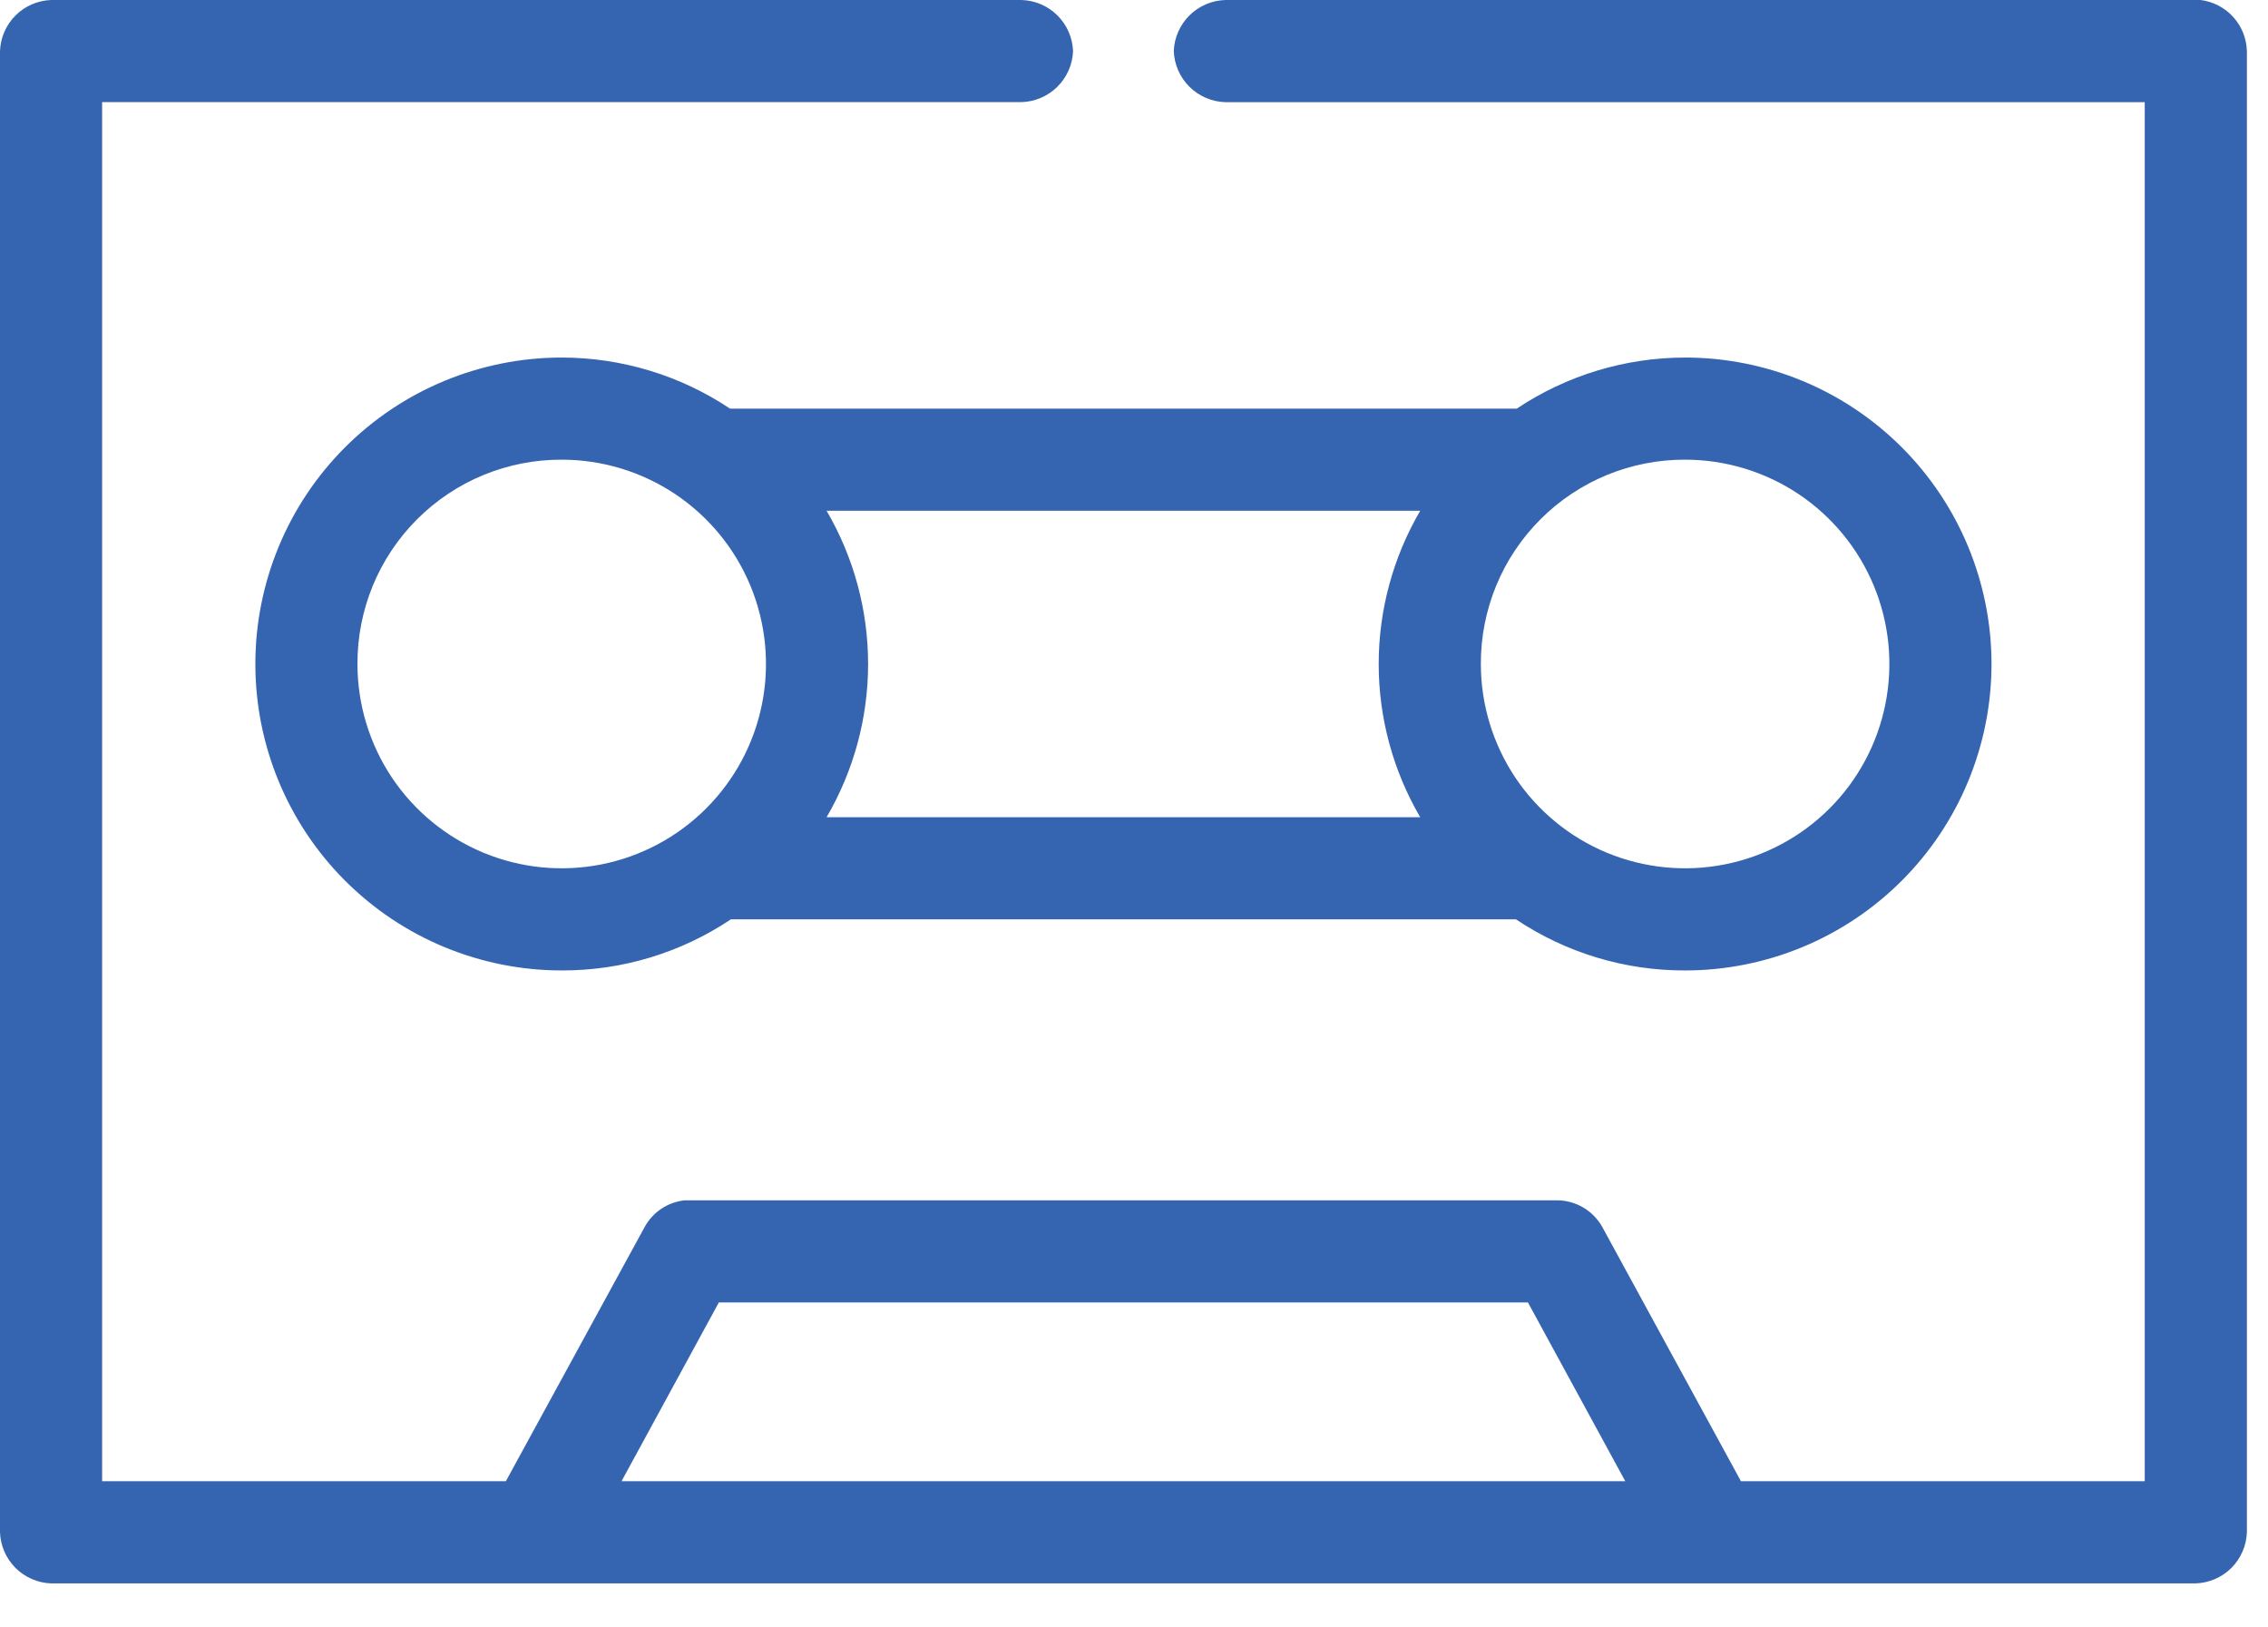 <svg width="46" height="33" viewBox="0 0 46 33" fill="none" xmlns="http://www.w3.org/2000/svg">
<path d="M1.036 0C0.764 0.01 0.507 0.122 0.314 0.314C0.122 0.507 0.01 0.764 0 1.036L0 31.071C0.01 31.343 0.122 31.6 0.314 31.793C0.507 31.985 0.764 32.097 1.036 32.107H44.536C44.808 32.097 45.065 31.985 45.258 31.793C45.45 31.6 45.562 31.343 45.572 31.071V1.036C45.565 0.779 45.467 0.534 45.294 0.344C45.122 0.154 44.887 0.032 44.632 0L24.857 0C24.583 0.007 24.322 0.118 24.127 0.31C23.932 0.503 23.817 0.762 23.807 1.036C23.817 1.31 23.932 1.569 24.127 1.762C24.322 1.954 24.583 2.065 24.857 2.072H43.5V30.035H35.31L32.494 24.873C32.403 24.713 32.271 24.579 32.112 24.485C31.953 24.392 31.773 24.341 31.588 24.339H13.888C13.72 24.357 13.559 24.414 13.418 24.507C13.278 24.6 13.161 24.726 13.079 24.873L10.26 30.035H2.071V2.071H20.714C20.988 2.064 21.249 1.953 21.444 1.761C21.639 1.568 21.754 1.309 21.764 1.035C21.753 0.761 21.639 0.502 21.444 0.31C21.249 0.117 20.988 0.007 20.714 0L1.036 0ZM11.393 7.25C10.577 7.25 9.769 7.411 9.015 7.723C8.261 8.035 7.576 8.493 6.999 9.07C6.422 9.647 5.964 10.332 5.652 11.086C5.34 11.84 5.179 12.648 5.179 13.464C5.179 14.28 5.34 15.088 5.652 15.842C5.964 16.596 6.422 17.281 6.999 17.858C7.576 18.435 8.261 18.893 9.015 19.205C9.769 19.517 10.577 19.678 11.393 19.678C12.614 19.682 13.809 19.321 14.824 18.642H30.747C31.762 19.321 32.957 19.682 34.178 19.678C34.994 19.678 35.802 19.517 36.556 19.205C37.31 18.893 37.995 18.435 38.572 17.858C39.149 17.281 39.607 16.596 39.919 15.842C40.231 15.088 40.392 14.28 40.392 13.464C40.392 12.648 40.231 11.84 39.919 11.086C39.607 10.332 39.149 9.647 38.572 9.07C37.995 8.493 37.31 8.035 36.556 7.723C35.802 7.411 34.994 7.25 34.178 7.25C32.962 7.251 31.774 7.611 30.763 8.286H14.807C13.796 7.611 12.608 7.251 11.393 7.25ZM11.393 9.321C12.212 9.321 13.013 9.564 13.695 10.019C14.376 10.475 14.907 11.121 15.221 11.879C15.534 12.636 15.616 13.469 15.456 14.272C15.296 15.076 14.902 15.814 14.322 16.393C13.743 16.973 13.005 17.367 12.201 17.527C11.398 17.687 10.565 17.605 9.808 17.292C9.051 16.978 8.403 16.447 7.948 15.766C7.493 15.084 7.25 14.283 7.25 13.464C7.248 12.919 7.354 12.38 7.561 11.876C7.769 11.372 8.074 10.915 8.459 10.53C8.844 10.145 9.301 9.84 9.805 9.632C10.309 9.425 10.848 9.319 11.393 9.321ZM34.178 9.321C34.997 9.321 35.798 9.564 36.48 10.019C37.161 10.475 37.692 11.121 38.006 11.879C38.319 12.636 38.401 13.469 38.241 14.272C38.081 15.076 37.687 15.814 37.108 16.393C36.528 16.973 35.79 17.367 34.986 17.527C34.183 17.687 33.35 17.605 32.593 17.292C31.835 16.978 31.189 16.447 30.733 15.766C30.278 15.084 30.035 14.283 30.035 13.464C30.033 12.919 30.139 12.38 30.346 11.876C30.553 11.372 30.859 10.915 31.244 10.53C31.629 10.145 32.086 9.84 32.59 9.632C33.094 9.425 33.633 9.319 34.178 9.321ZM16.765 10.357H28.805C28.254 11.3 27.963 12.372 27.963 13.464C27.963 14.556 28.254 15.628 28.805 16.571H16.765C17.316 15.628 17.607 14.556 17.607 13.464C17.607 12.372 17.316 11.3 16.765 10.357ZM14.58 26.41H30.99L32.964 30.035H12.606L14.58 26.41Z" fill="#3564B1"/>
</svg>
